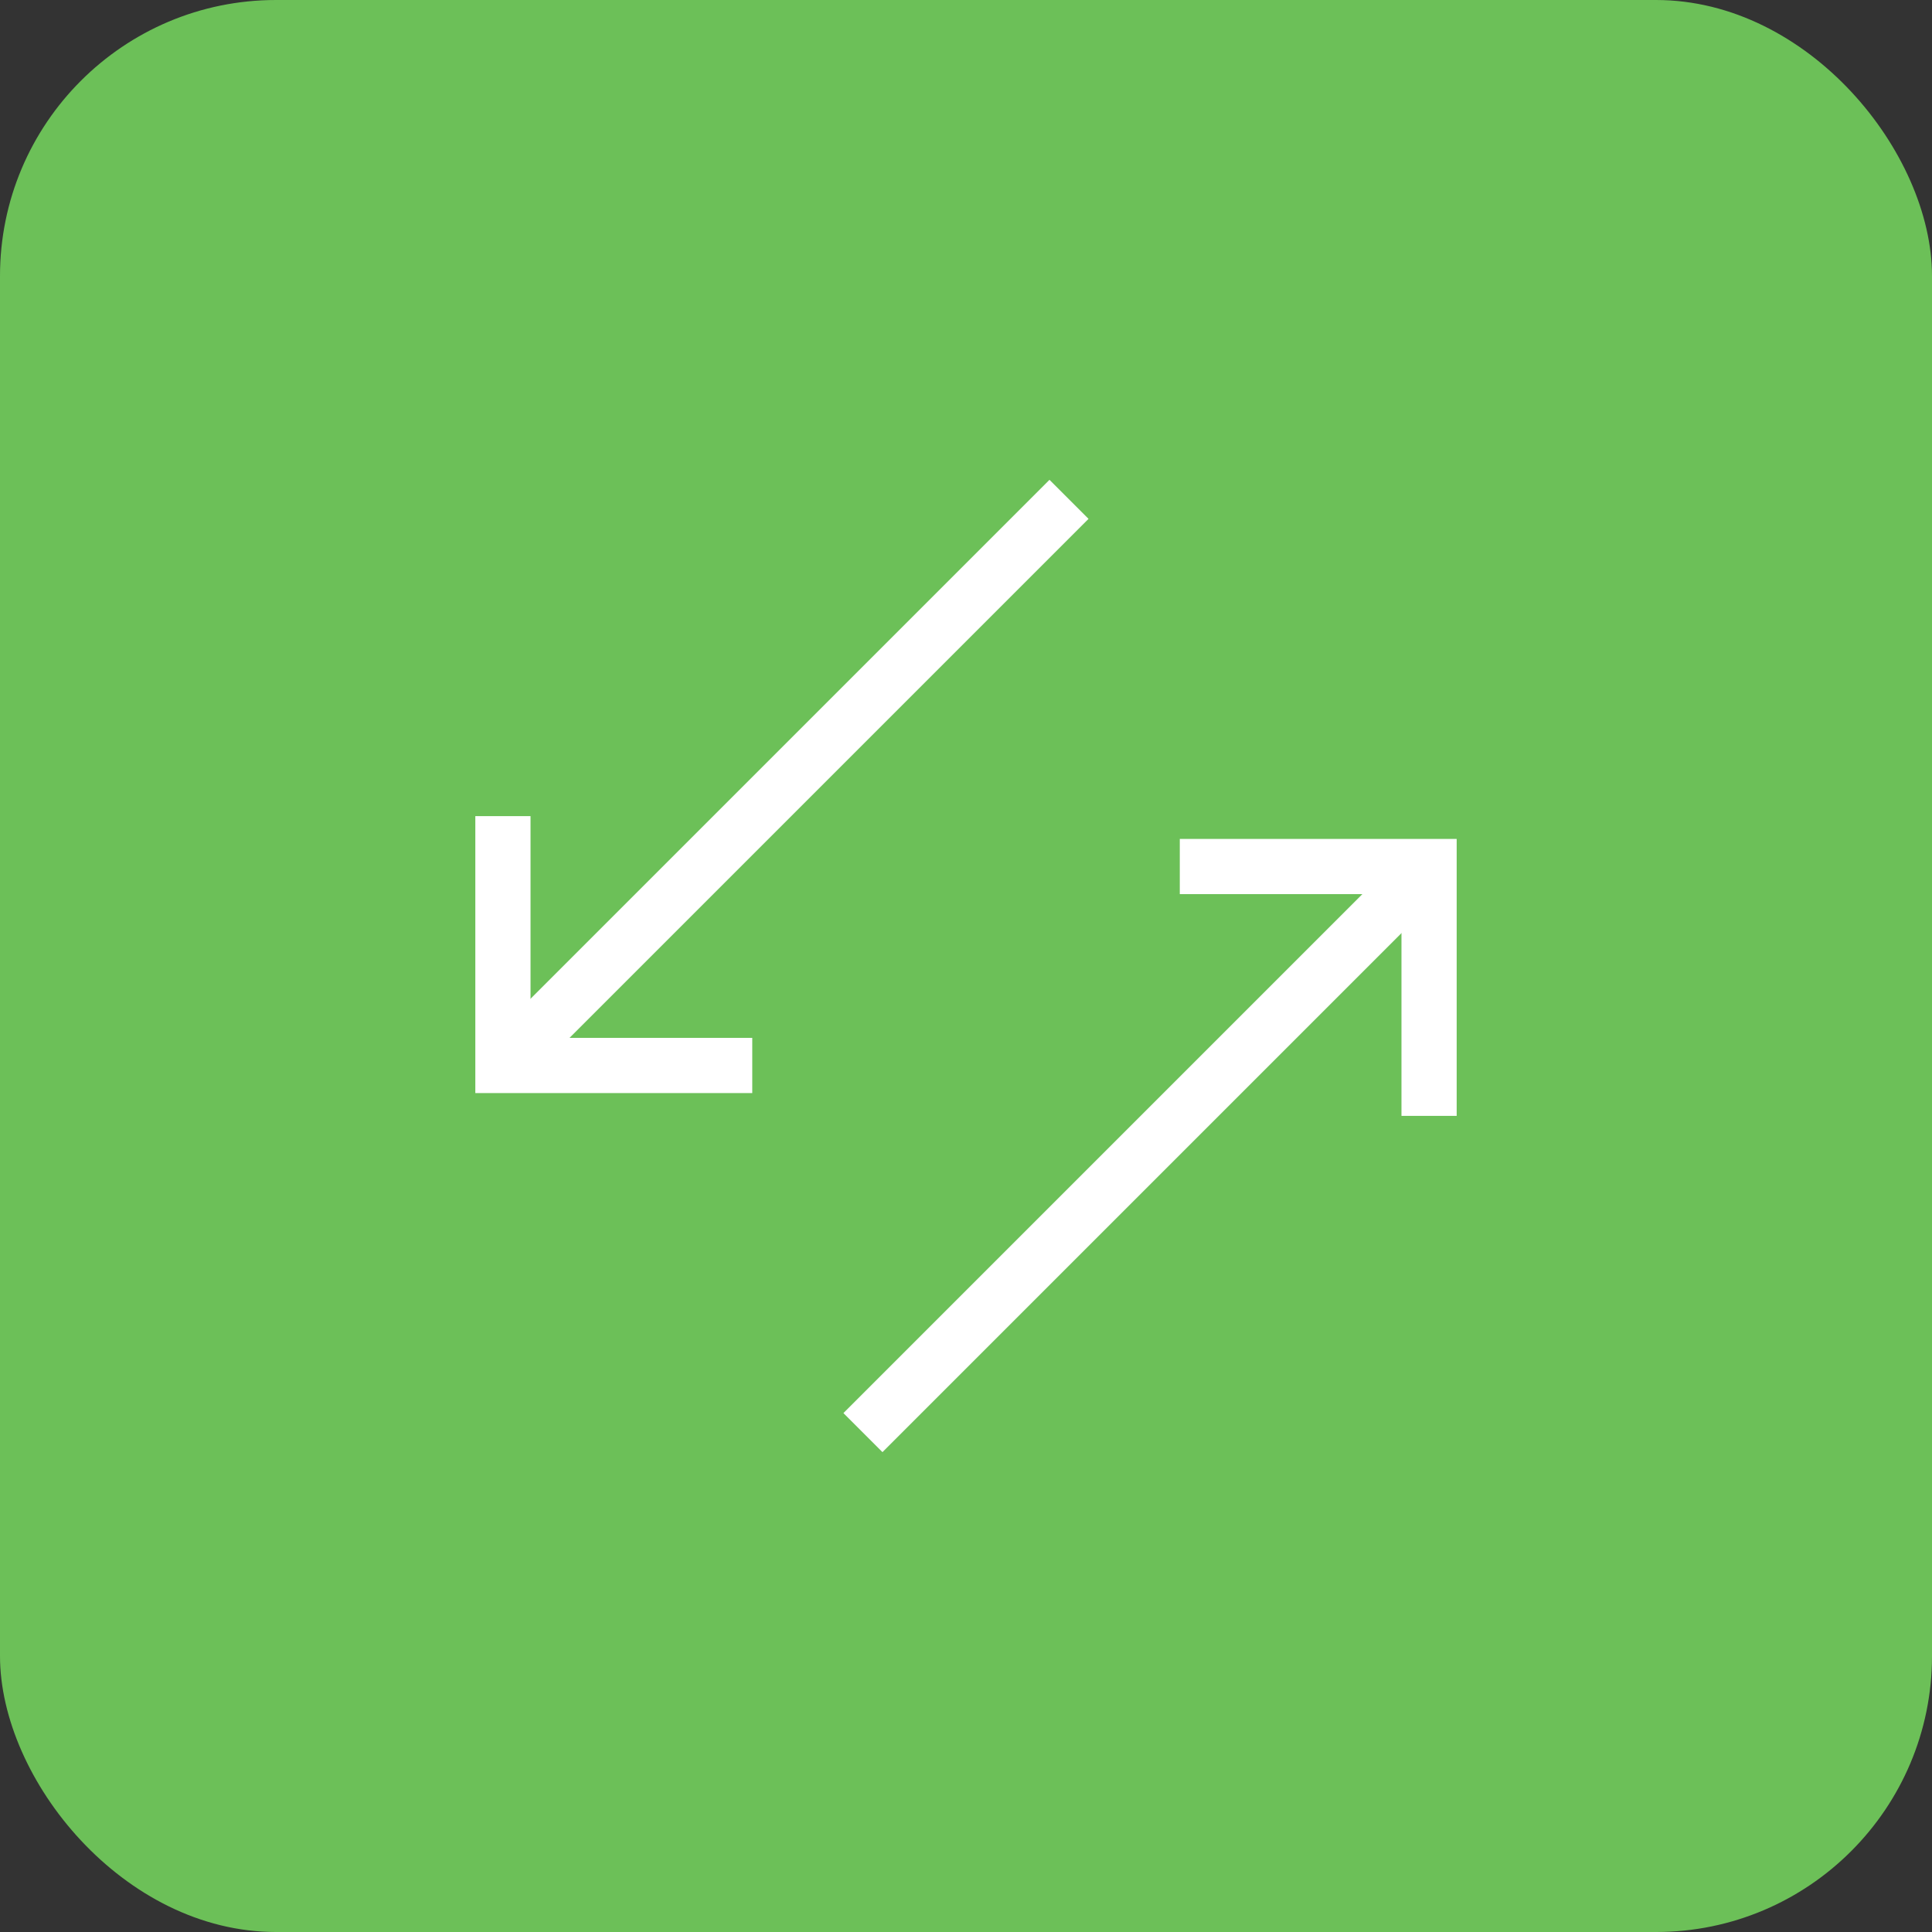 <?xml version="1.0" encoding="UTF-8"?> <svg xmlns="http://www.w3.org/2000/svg" width="35" height="35" viewBox="0 0 35 35"><rect x="0" y="0" width="35" height="35" fill="#333333" stroke="none"/><g id="Grupo_177" data-name="Grupo 177" transform="translate(-117 -5303)"><rect id="Rectángulo_100" data-name="Rectángulo 100" width="35" height="35" rx="5" transform="translate(117 5303)" fill="#6cc058"></rect><g id="Grupo_158" data-name="Grupo 158" transform="translate(126 5312)"><g id="Grupo_159" data-name="Grupo 159" transform="translate(-0.5 -0.5)"><line id="Línea_45" data-name="Línea 45" y1="10.255" x2="10.255" transform="translate(0.611 0.546)" fill="none" stroke="#fff" stroke-miterlimit="10" stroke-width="1"></line><path id="Trazado_11599" data-name="Trazado 11599" d="M.5,13.436v4.517H5.017" transform="translate(0.111 -7.151)" fill="none" stroke="#fff" stroke-miterlimit="10" stroke-width="1"></path><line id="Línea_46" data-name="Línea 46" x1="10.255" y2="10.255" transform="translate(7.133 7.198)" fill="none" stroke="#fff" stroke-miterlimit="10" stroke-width="1"></line><path id="Trazado_11600" data-name="Trazado 11600" d="M32.97,20.034V15.517H28.454" transform="translate(-15.581 -8.319)" fill="none" stroke="#fff" stroke-miterlimit="10" stroke-width="1"></path></g></g></g></svg> 